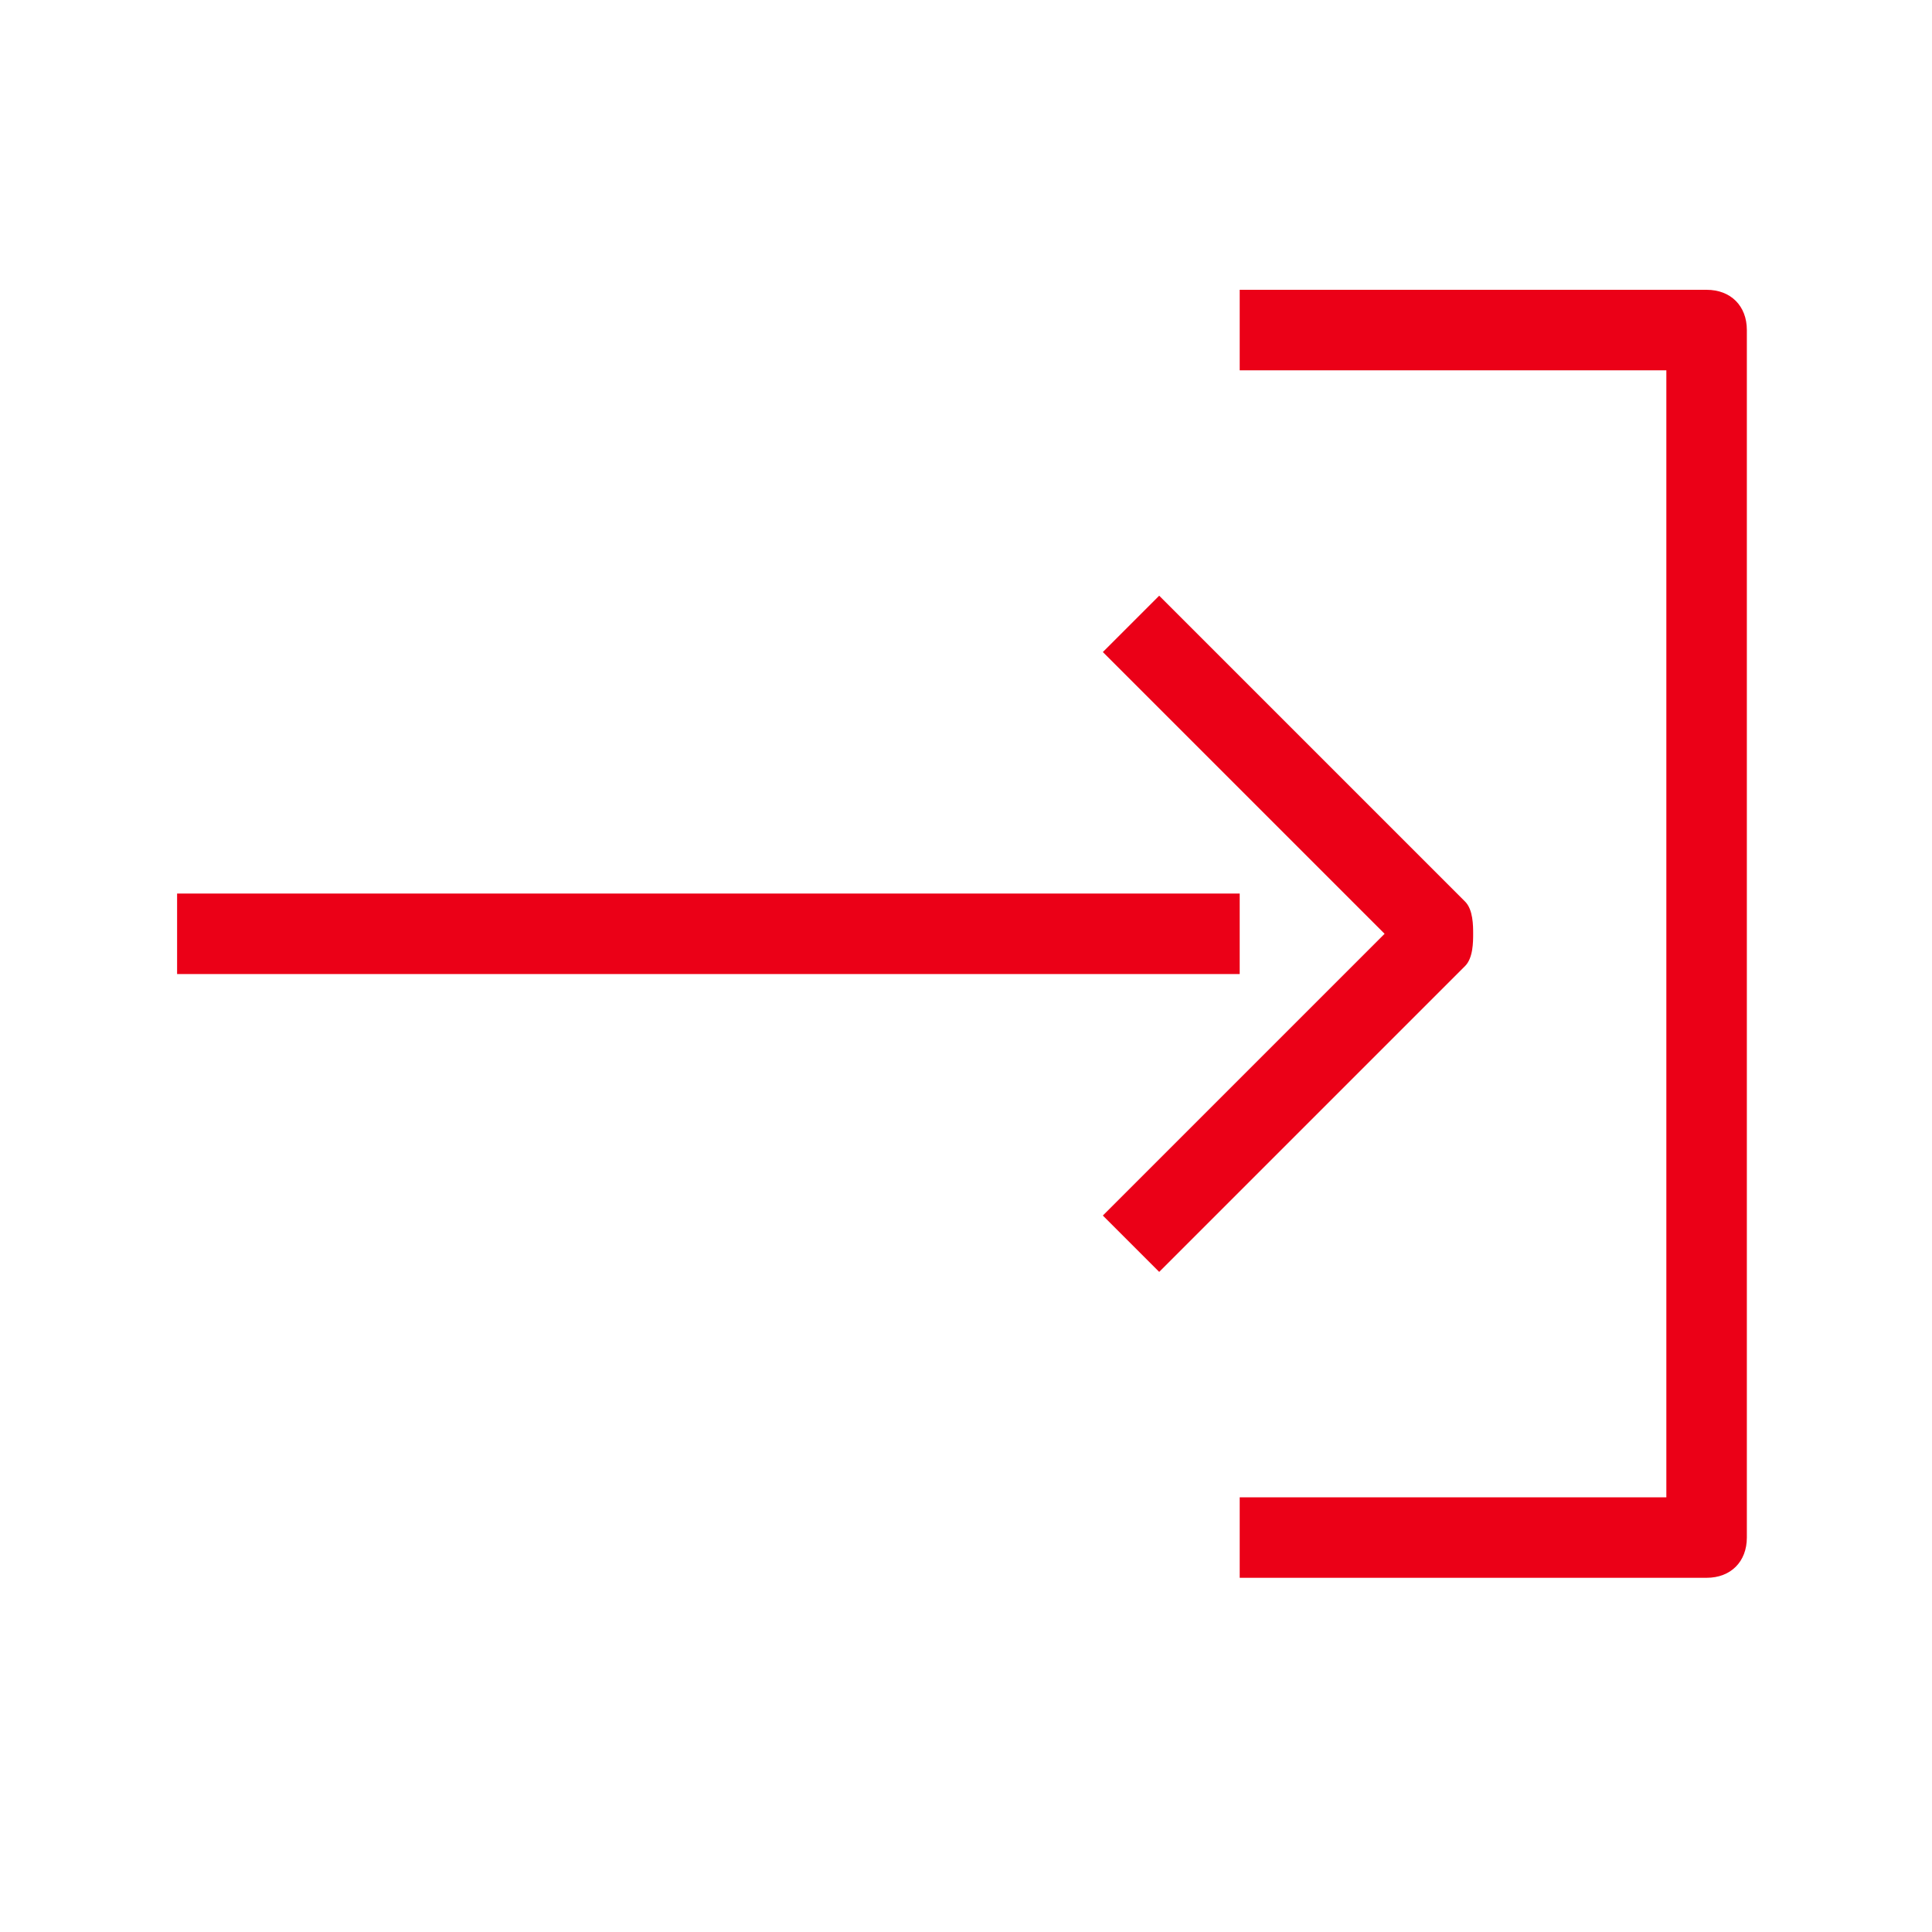 <?xml version="1.0" encoding="utf-8"?>
<!-- Generator: Adobe Illustrator 26.3.1, SVG Export Plug-In . SVG Version: 6.00 Build 0)  -->
<svg version="1.1" id="Capa_1" xmlns="http://www.w3.org/2000/svg" xmlns:xlink="http://www.w3.org/1999/xlink" x="0px" y="0px"
	 viewBox="0 0 24 24" style="enable-background:new 0 0 24 24;" xml:space="preserve">
<style type="text/css">
	.st0{fill:#EB0017;}
</style>
<g>
	<rect x="2.2" y="11.1" class="st0" width="13.2" height="1"/>
	<path class="st0" d="M18.3,11.6c0-0.1,0-0.3-0.1-0.4l-3.8-3.8l-0.7,0.7l3.5,3.5l-3.5,3.5l0.7,0.7l3.8-3.8
		C18.3,11.9,18.3,11.7,18.3,11.6z"/>
	<path class="st0" d="M15.4,4.6h5.3v14h-5.3v1h5.8c0.3,0,0.5-0.2,0.5-0.5v-15c0-0.3-0.2-0.5-0.5-0.5h-5.8V4.6z"/>
</g>
</svg>
